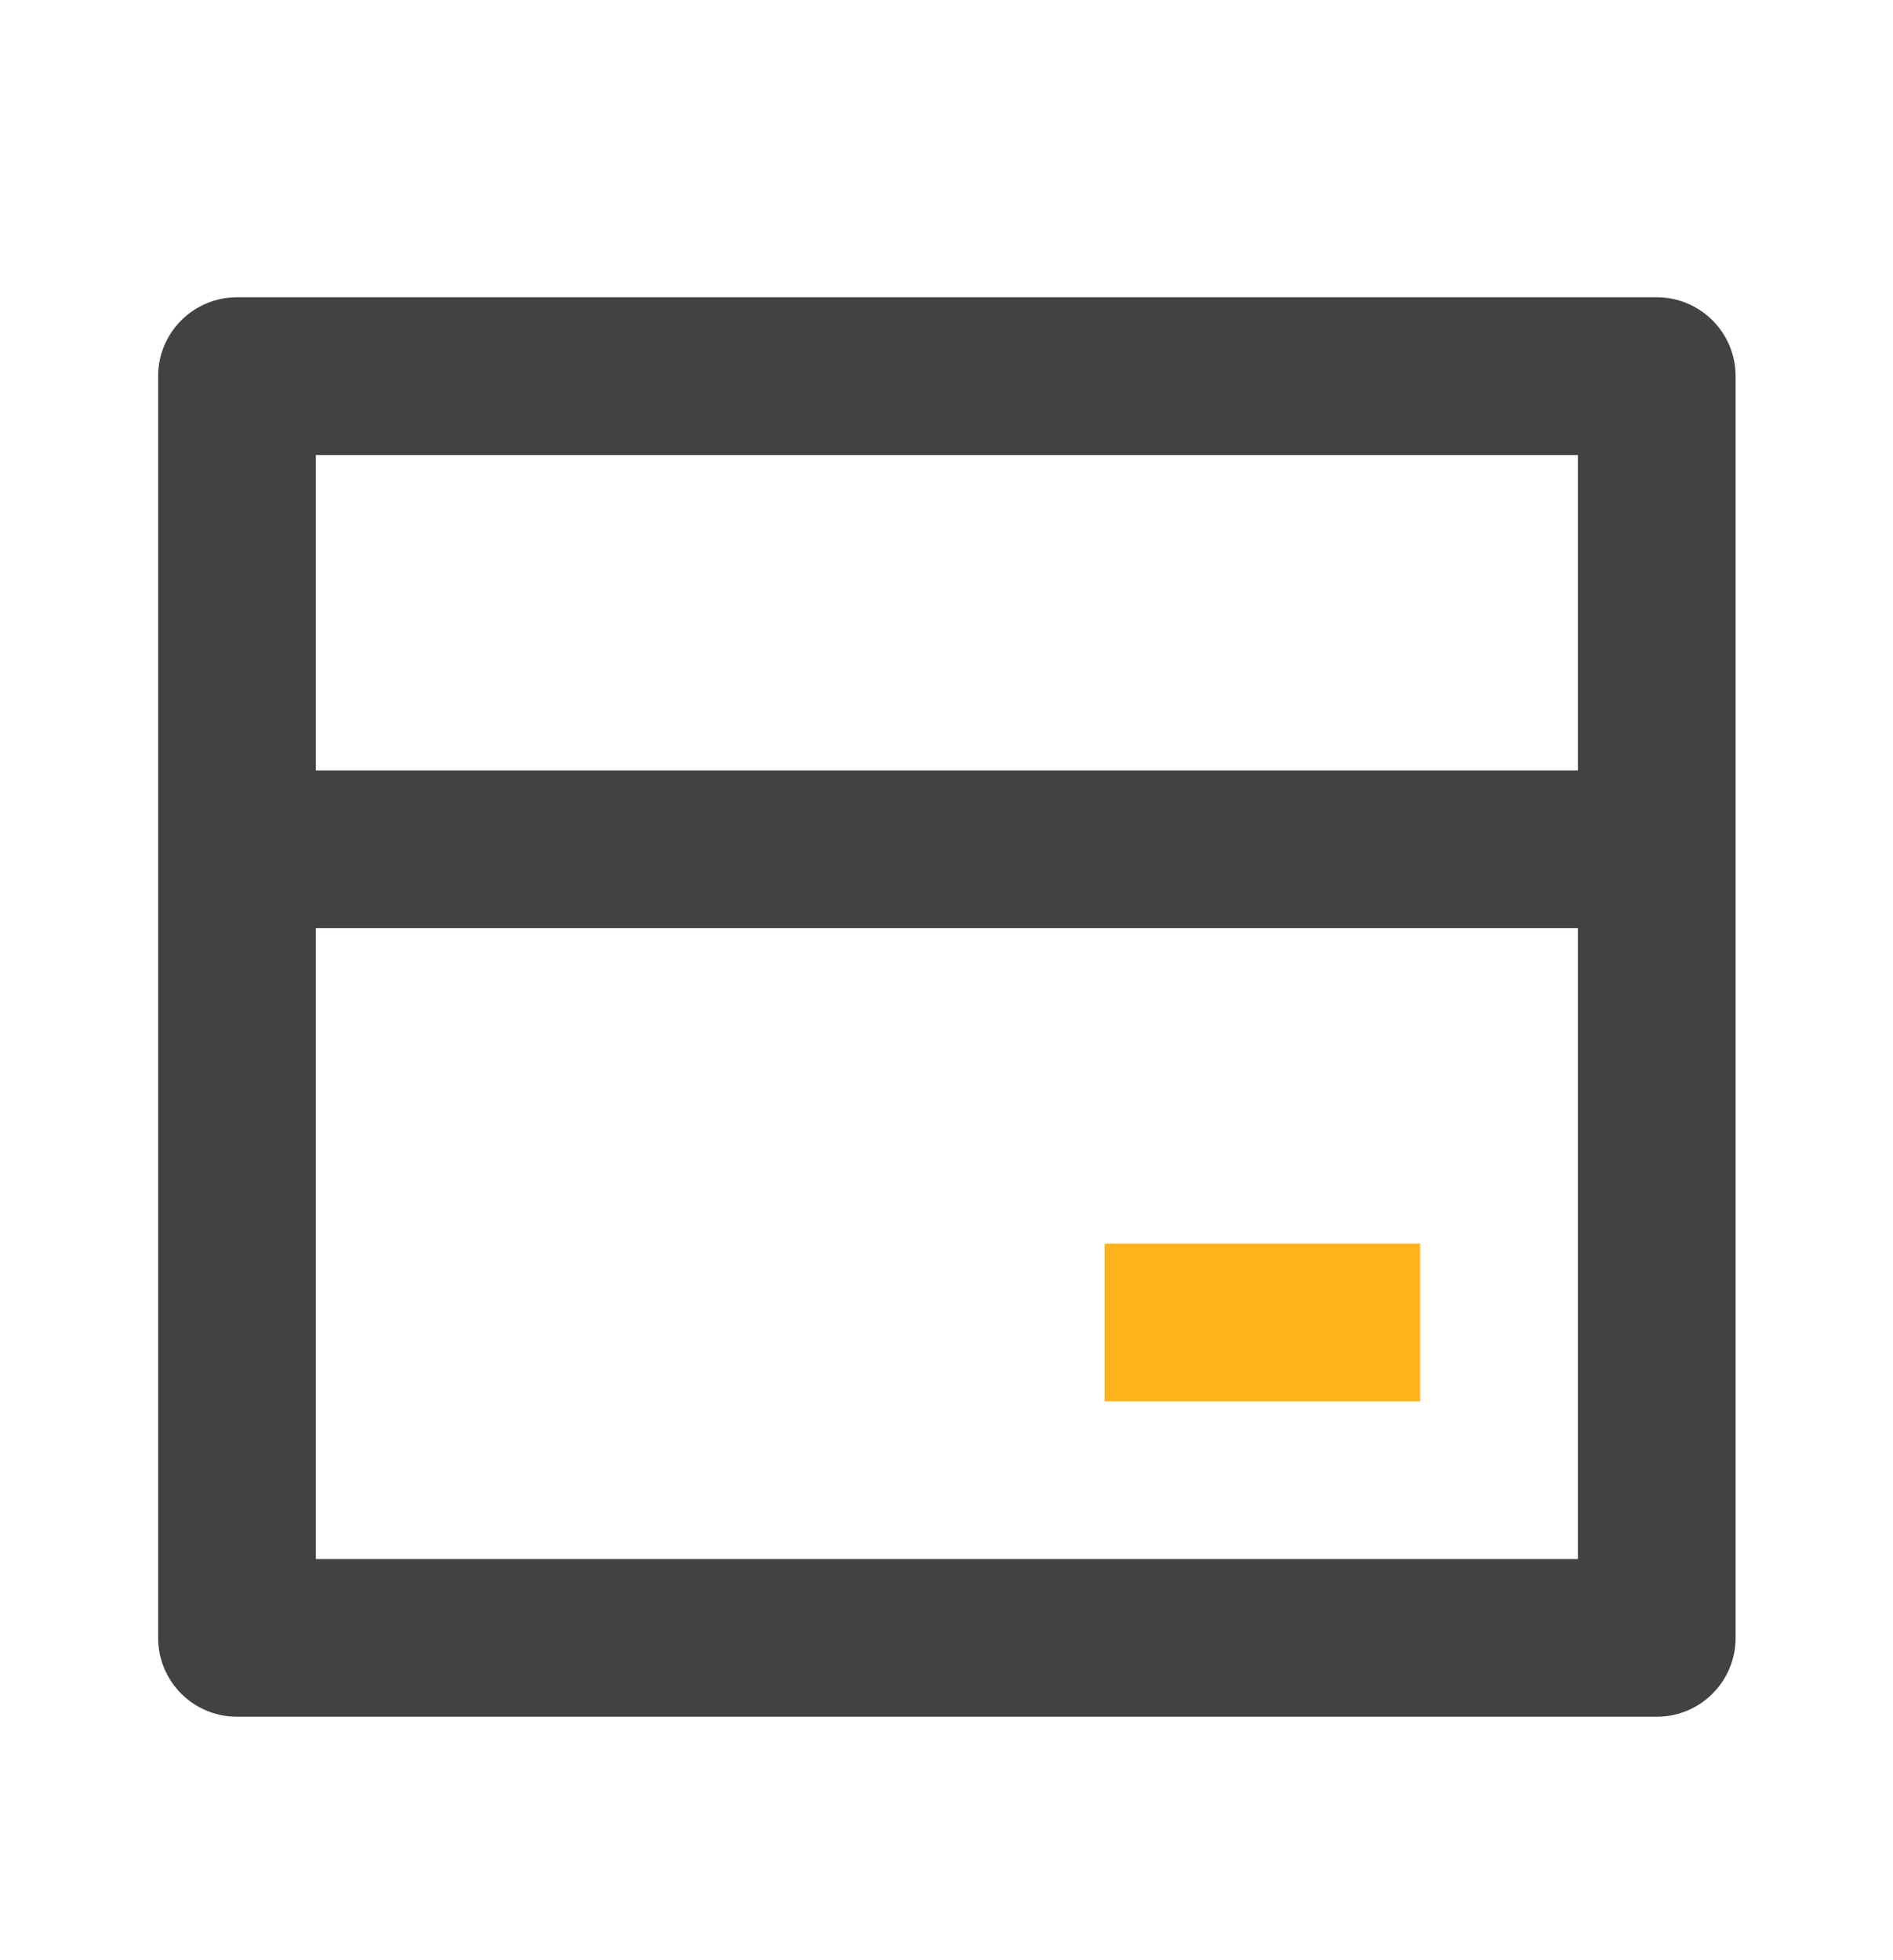 <svg xmlns="http://www.w3.org/2000/svg" fill="none" viewBox="0 0 28 29" height="29" width="28">
<g id="Frame">
<path fill="#424242" d="M3.506 4.398H24.506C25.15 4.398 25.672 4.921 25.672 5.565V24.232C25.672 24.876 25.15 25.398 24.506 25.398H3.506C2.861 25.398 2.339 24.876 2.339 24.232V5.565C2.339 4.921 2.861 4.398 3.506 4.398ZM23.339 13.732H4.672V23.065H23.339V13.732ZM23.339 11.398V6.732H4.672V11.398H23.339Z" id="Vector"></path>
<path fill="#FFB31D" d="M21.006 18.398H16.339V20.732H21.006V18.398Z" id="Vector_2"></path>
</g>
</svg>
